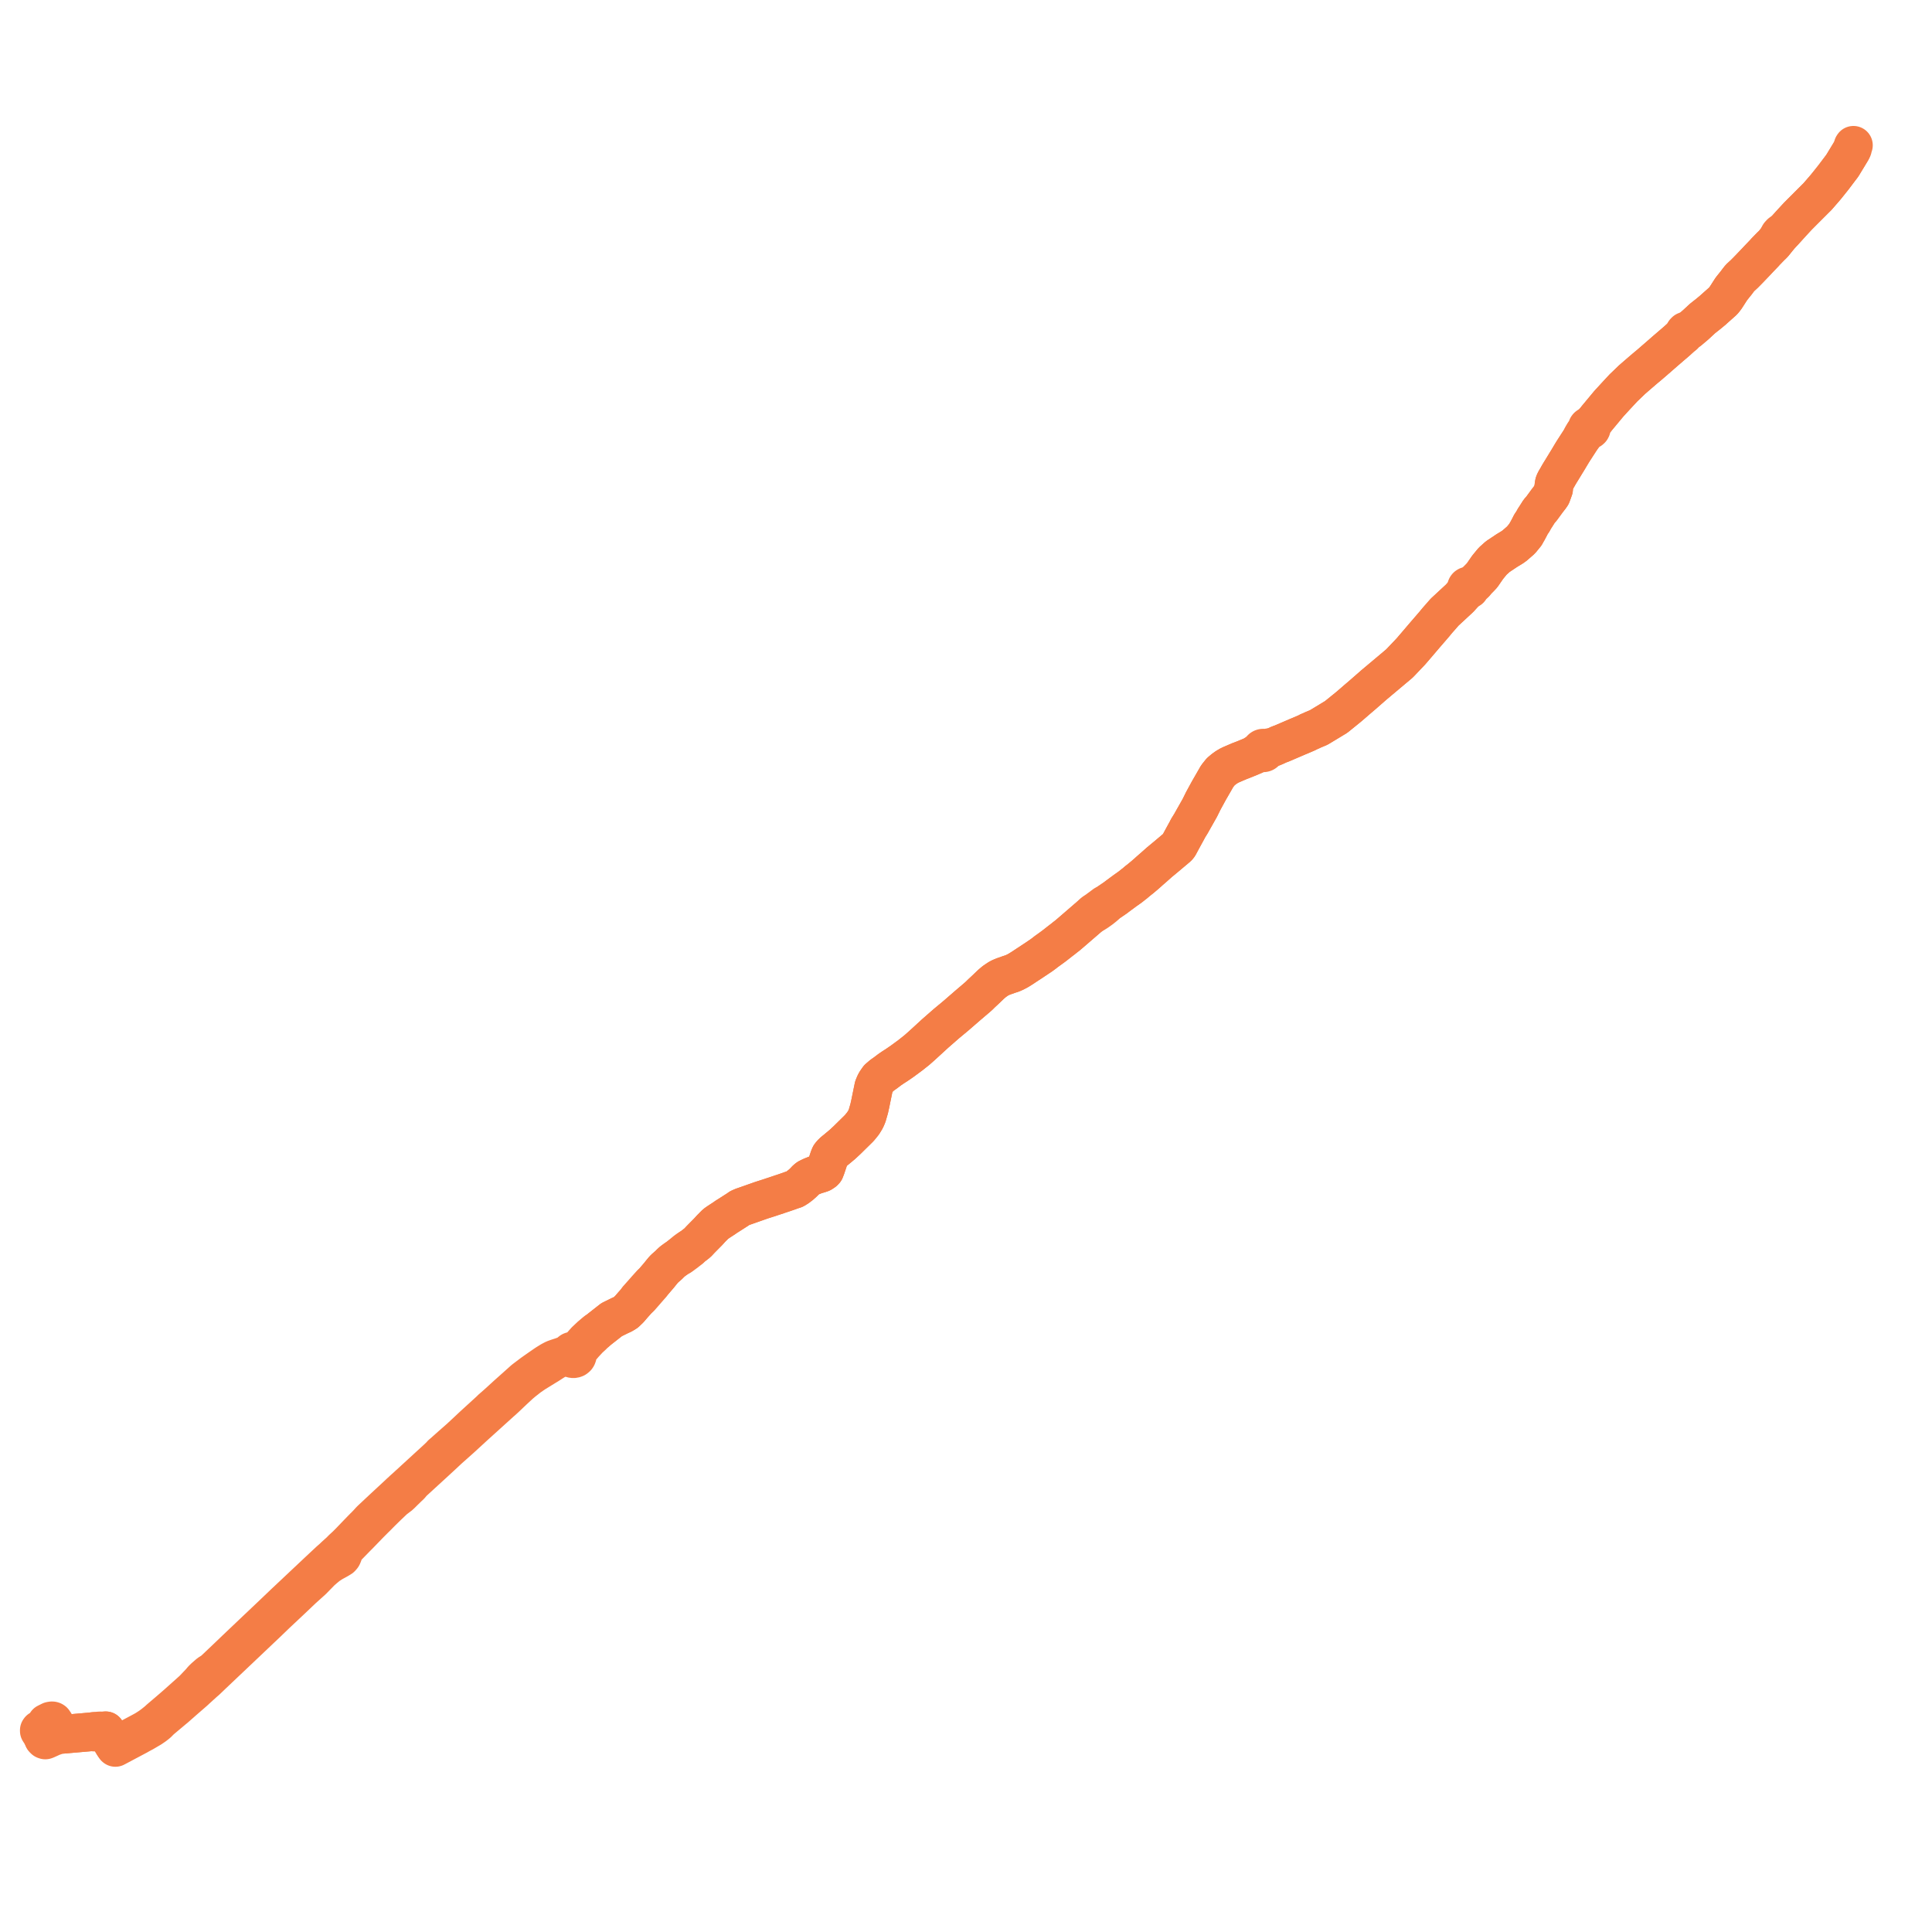     
<svg width="983.723" height="983.723" version="1.1"
     xmlns="http://www.w3.org/2000/svg">

  <title>Plan de ligne</title>
  <desc>Du 0000-00-00 au 9999-01-01</desc>

<path d='M 22.127 885.143 L 22.222 885.342 L 22.657 885.816 L 23.062 885.956 L 23.371 885.853 L 25.261 885.004 L 25.77 884.768 L 26.801 884.288 L 27.79 883.976 L 29.703 883.141 L 29.798 883.101 L 30.177 883.03 L 30.566 883.034 L 31.466 883.093 L 31.555 883.092 L 31.658 883.084 L 31.798 883.072 L 32.29 883.029 L 37.429 882.581 L 38.819 882.458 L 39.811 882.374 L 45.787 881.85 L 46.371 881.799 L 47.16 881.771 L 47.955 881.937 L 49.544 881.903 L 50.449 881.842 L 51.264 881.779 L 51.962 881.47 L 53.315 881.305 L 53.818 881.267 L 54.27 882.161 L 55.412 884.208 L 56.666 886.456 L 57.42 887.716 L 57.649 888.099 L 57.868 888.439 L 57.984 888.631 L 58.329 889.138 L 58.745 889.754 L 67.179 885.279 L 70.175 883.689 L 71.235 883.078 L 72.9 882.192 L 73.193 882.036 L 76.857 879.886 L 78.324 878.879 L 78.838 878.52 L 78.977 878.403 L 79.553 877.945 L 80.101 877.533 L 81.789 875.834 L 88.109 870.533 L 88.397 870.291 L 89.258 869.583 L 90.846 868.186 L 93.963 865.442 L 98.828 861.223 L 99.915 860.201 L 103.871 856.619 L 104.973 855.675 L 108.265 852.527 L 132.031 829.996 L 132.784 829.282 L 135.582 826.63 L 137.274 825.004 L 138.05 824.26 L 140.626 821.778 L 141.331 821.115 L 142.084 820.408 L 148.83 814.076 L 154.13 809.028 L 159.05 804.611 L 163.518 800.039 L 163.946 799.666 L 165.193 798.584 L 167.015 797.082 L 169.232 795.626 L 171.301 794.5 L 172.456 793.852 L 173.592 793.152 L 174.021 792.694 L 174.243 792.391 L 174.455 791.904 L 174.635 791.462 L 174.744 791.139 L 174.977 790.409 L 175.577 789.119 L 175.656 788.942 L 175.926 788.487 L 176.529 787.85 L 176.85 787.509 L 177.123 787.23 L 179.64 784.65 L 181.601 782.64 L 182.745 781.5 L 187.597 776.489 L 187.842 776.236 L 188.363 775.699 L 188.952 775.11 L 189.628 774.434 L 189.911 774.151 L 190.428 773.623 L 191.996 772.082 L 192.974 771.091 L 194.173 769.878 L 195.845 768.243 L 196.051 768.041 L 197.308 766.813 L 200.762 763.527 L 201.919 762.647 L 202.603 762.126 L 202.829 761.958 L 203.465 761.471 L 204.365 760.647 L 205.976 759.036 L 206.584 758.474 L 207.029 758.009 L 207.224 757.843 L 207.564 757.484 L 208.776 756.357 L 209.157 755.927 L 209.979 754.911 L 212.019 753.041 L 216.691 748.76 L 220.719 745.07 L 221.275 744.56 L 224.918 741.203 L 225.423 740.733 L 225.528 740.636 L 225.712 740.488 L 226.09 740.105 L 226.706 739.53 L 227.186 739.082 L 228.383 737.964 L 234.382 732.631 L 241.521 726.078 L 242.604 725.097 L 247.686 720.501 L 250.792 717.691 L 255.061 713.829 L 255.3 713.637 L 255.48 713.473 L 256.566 712.492 L 257.847 711.303 L 259.915 709.336 L 261.318 707.997 L 264.907 704.682 L 266.438 703.406 L 269.404 701.072 L 270.898 700.042 L 272.133 699.19 L 277.319 695.991 L 278.269 695.404 L 278.79 695.109 L 279.663 694.546 L 281.738 693.21 L 283.322 692.244 L 284.199 691.895 L 286.274 691.222 L 287.616 690.806 L 288.689 690.553 L 289.245 690.521 L 289.642 690.578 L 290.008 690.72 L 290.155 690.924 L 290.339 691.158 L 290.567 691.37 L 290.788 691.521 L 291.005 691.644 L 291.273 691.737 L 291.623 691.812 L 291.957 691.831 L 292.293 691.802 L 292.636 691.709 L 292.967 691.573 L 293.273 691.355 L 293.532 691.117 L 293.743 690.814 L 293.888 690.486 L 293.988 690.152 L 294 689.808 L 293.979 689.459 L 293.869 689.102 L 293.723 688.81 L 294.273 687.803 L 296.403 685.523 L 297.388 684.365 L 299.818 681.742 L 301.689 680.031 L 301.952 679.753 L 302.315 679.386 L 302.499 679.2 L 303.672 678.187 L 303.896 677.852 L 306.394 675.888 L 311.386 671.961 L 314.893 670.233 L 315.349 670.008 L 315.526 669.92 L 316.17 669.626 L 317.146 669.179 L 318.685 668.236 L 320.449 666.543 L 321.748 665.032 L 322.111 664.602 L 323.943 662.548 L 324.442 661.887 L 325.019 661.445 L 325.954 660.618 L 327.864 658.423 L 328.197 658.041 L 328.512 657.677 L 329.473 656.567 L 330.292 655.63 L 331.795 653.909 L 332.214 653.239 L 335.837 649.009 L 335.981 648.806 L 336.596 648.039 L 336.986 647.558 L 337.624 646.782 L 338.361 645.979 L 340.529 644.076 L 341.386 643.207 L 342.367 642.3 L 343.003 641.834 L 343.723 641.305 L 344.043 641.082 L 345.688 639.935 L 346.604 639.549 L 348.082 638.466 L 348.248 638.344 L 349.209 637.64 L 350.088 636.939 L 350.335 636.751 L 350.687 636.483 L 350.935 636.295 L 351.455 635.898 L 351.929 635.292 L 352.226 635.052 L 352.657 634.705 L 352.983 634.453 L 355.139 632.782 L 356.662 631.158 L 356.74 631.074 L 357.084 630.72 L 357.386 630.415 L 359.07 628.712 L 360.571 627.195 L 361.763 625.889 L 362.114 625.505 L 363.622 623.981 L 364.439 623.178 L 365.589 622.376 L 365.994 622.094 L 366.695 621.639 L 368.115 620.716 L 368.724 620.32 L 369.143 620.033 L 369.474 619.766 L 370.288 619.247 L 370.821 618.926 L 375.661 615.827 L 376.593 615.16 L 377.28 614.85 L 377.999 614.527 L 379.243 614.099 L 385.766 611.804 L 386.846 611.424 L 387.812 611.086 L 391.36 609.956 L 391.877 609.787 L 392.139 609.695 L 392.422 609.601 L 392.811 609.471 L 393.288 609.311 L 394.552 608.899 L 396.428 608.266 L 397.673 607.846 L 398.819 607.47 L 400.538 606.883 L 401.47 606.562 L 401.859 606.429 L 402.435 606.213 L 403.301 605.906 L 404.556 605.505 L 406.088 604.575 L 406.938 603.924 L 407.863 603.217 L 408.327 602.759 L 408.65 602.513 L 409.608 601.572 L 410.59 600.522 L 411.391 599.904 L 412.183 599.511 L 413.315 598.974 L 415.225 598.207 L 416.832 597.734 L 417.214 597.619 L 417.833 597.42 L 418.356 597.224 L 419.442 596.516 L 419.958 595.973 L 420.496 594.585 L 422.247 589.36 L 422.675 588.35 L 422.893 588.042 L 423.192 587.696 L 423.557 587.264 L 424.344 586.501 L 426.476 584.753 L 427.938 583.536 L 428.261 583.268 L 428.299 583.236 L 428.868 582.766 L 428.953 582.687 L 430.833 580.941 L 431.252 580.552 L 432.293 579.526 L 433.507 578.331 L 436.516 575.369 L 437.54 574.361 L 439.214 572.307 L 439.46 572.005 L 440.728 569.933 L 441.5 568.179 L 442.576 564.444 L 442.834 563.264 L 442.909 562.921 L 443.063 562.267 L 443.295 561.135 L 444.87 553.452 L 445.324 552.329 L 445.828 551.217 L 446.672 549.959 L 447.308 549.056 L 447.89 548.556 L 449.159 547.468 L 450.874 546.264 L 451.802 545.556 L 452.301 545.185 L 452.725 544.845 L 454.124 543.886 L 454.43 543.673 L 454.786 543.435 L 455.973 542.672 L 456.971 542.014 L 459.225 540.471 L 460.838 539.282 L 463.72 537.156 L 464.646 536.42 L 465.054 536.096 L 465.333 535.875 L 465.527 535.721 L 466.824 534.691 L 469.225 532.57 L 472.846 529.26 L 476.095 526.274 L 477.077 525.415 L 481.744 521.331 L 486.728 517.186 L 492.698 512.007 L 497.423 507.978 L 497.755 507.694 L 498.677 506.865 L 499.44 506.098 L 500.013 505.546 L 501.245 504.409 L 502.745 502.981 L 504.608 501.189 L 505.186 500.699 L 506.3 499.754 L 508.313 498.39 L 509.277 497.87 L 509.855 497.612 L 510.966 497.153 L 511.652 496.922 L 513.914 496.115 L 515.264 495.7 L 516.194 495.288 L 516.874 494.987 L 517.673 494.562 L 518.112 494.355 L 520.282 493.021 L 521.175 492.436 L 521.632 492.133 L 522.375 491.64 L 523.321 491.012 L 524.914 489.977 L 530.246 486.415 L 530.622 486.131 L 531.811 485.256 L 532.574 484.636 L 534.136 483.514 L 534.846 483.003 L 536.751 481.603 L 537.262 481.203 L 540.002 479.057 L 541.001 478.301 L 541.367 478.008 L 542.368 477.205 L 543.507 476.334 L 545.063 475.011 L 551.608 469.359 L 552.749 468.374 L 553.125 468.05 L 554.313 467.024 L 554.926 466.494 L 555.725 466.008 L 555.762 465.982 L 556.068 465.767 L 556.258 465.634 L 556.9 465.293 L 557.343 465.017 L 558.023 464.594 L 558.572 464.244 L 559.616 463.511 L 560.75 462.694 L 562.467 461.317 L 563.709 460.061 L 564.794 459.293 L 568.147 457.004 L 568.643 456.601 L 570.816 454.989 L 572.611 453.658 L 574.186 452.553 L 575.532 451.586 L 576.797 450.578 L 577.185 450.27 L 577.613 449.962 L 578.468 449.237 L 578.994 448.776 L 579.607 448.292 L 581.027 447.172 L 583.802 444.817 L 585.324 443.44 L 585.532 443.259 L 586.795 442.161 L 587.38 441.654 L 590.297 439.056 L 593.654 436.279 L 596.977 433.481 L 598.897 431.864 L 599.102 431.692 L 599.517 431.342 L 599.953 430.852 L 600.252 430.424 L 601.037 428.95 L 601.582 427.927 L 602.769 425.756 L 603.988 423.523 L 604.48 422.628 L 604.835 421.879 L 604.937 421.715 L 605.39 420.987 L 605.483 420.837 L 605.823 420.289 L 606.205 419.666 L 606.533 419.131 L 607.122 418.065 L 610.937 411.313 L 612.669 407.806 L 615.449 402.699 L 618.542 397.329 L 619.755 395.201 L 621.518 392.988 L 622.763 391.939 L 623.052 391.695 L 623.408 391.436 L 624.438 390.686 L 624.7 390.533 L 626.162 389.676 L 626.506 389.54 L 627.023 389.292 L 628.277 388.764 L 629.584 388.191 L 630.302 387.901 L 630.91 387.621 L 632.585 386.988 L 634.244 386.325 L 637.543 384.956 L 638.064 384.737 L 638.894 384.42 L 640.065 383.847 L 640.612 383.552 L 641.069 383.32 L 641.391 383.202 L 641.72 383.092 L 641.997 383.061 L 642.438 383.076 L 642.724 383.233 L 643 383.298 L 643.322 383.317 L 643.595 383.264 L 643.849 383.155 L 644.071 382.996 L 644.274 382.744 L 644.364 382.598 L 644.437 382.386 L 644.467 382.165 L 644.742 381.91 L 645.131 381.625 L 645.535 381.408 L 646.03 381.248 L 646.476 381.12 L 647.754 380.669 L 648.67 380.254 L 649.564 379.867 L 651.344 379.038 L 652.477 378.642 L 654.085 377.958 L 655.637 377.292 L 657.065 376.679 L 659.604 375.59 L 660.196 375.336 L 660.932 375.022 L 662.305 374.45 L 662.681 374.295 L 662.844 374.228 L 664.39 373.557 L 665.657 373.007 L 666.416 372.56 L 666.889 372.397 L 667.615 372.083 L 668.648 371.59 L 671.429 370.435 L 677.157 366.973 L 677.941 366.499 L 680.328 365.056 L 686.713 359.876 L 687.972 358.796 L 688.558 358.291 L 689.389 357.576 L 690.711 356.423 L 691.07 356.117 L 693.77 353.812 L 697.196 350.817 L 699.719 348.611 L 699.879 348.48 L 709.241 340.617 L 712.609 337.78 L 718.348 331.738 L 720.995 328.656 L 725.602 323.256 L 730.51 317.57 L 731.008 316.947 L 731.802 315.987 L 732.495 315.186 L 733.443 314.124 L 734.541 312.862 L 735.544 311.709 L 742.397 305.361 L 743.204 304.613 L 745.391 302.182 L 747.051 300.602 L 747.246 300.449 L 747.532 300.243 L 747.755 300.238 L 747.971 300.188 L 748.33 299.967 L 748.559 299.624 L 748.61 299.428 L 748.616 299.226 L 748.894 298.896 L 749.193 298.611 L 749.496 298.355 L 749.779 298.124 L 751.036 296.947 L 751.208 296.482 L 753.595 294.072 L 754.677 292.905 L 756.096 290.843 L 757.437 288.895 L 758.271 287.878 L 760.044 285.716 L 761.481 284.443 L 761.832 284.123 L 762.584 283.438 L 764.817 281.95 L 767.232 280.34 L 768.83 279.371 L 769.138 279.184 L 769.503 278.962 L 770.001 278.66 L 771.162 277.826 L 773.559 275.747 L 774.421 275.001 L 776.701 272.213 L 777.327 271.081 L 777.807 270.26 L 779.031 267.949 L 779.225 267.549 L 779.465 267.055 L 779.775 266.571 L 780.018 266.229 L 780.299 265.881 L 780.497 265.536 L 780.98 264.639 L 781.242 264.144 L 781.989 263.027 L 782.378 262.397 L 782.697 261.905 L 783.686 260.327 L 784.858 258.994 L 785.232 258.503 L 785.827 257.676 L 786.63 256.59 L 787.144 255.882 L 787.698 255.12 L 788.791 253.704 L 789.118 253.314 L 789.91 252.174 L 790.149 251.515 L 790.546 250.418 L 790.889 249.47 L 791.068 248.975 L 791.097 248.451 L 791.202 247.345 L 791.309 246.629 L 791.431 245.97 L 791.686 245.341 L 791.986 244.754 L 792.132 244.446 L 792.536 243.818 L 793.776 241.622 L 793.965 241.323 L 794.168 240.984 L 794.486 240.442 L 794.997 239.63 L 795.399 238.964 L 795.729 238.436 L 796.498 237.171 L 796.672 236.884 L 797.582 235.388 L 797.811 235.023 L 798.228 234.357 L 799.977 231.418 L 800.639 230.323 L 800.729 230.185 L 801.082 229.611 L 802.773 226.998 L 804.896 223.717 L 808.06 219.587 L 808.514 219.243 L 808.755 219.083 L 808.964 218.928 L 809.411 218.937 L 809.75 218.845 L 810.082 218.538 L 810.244 218.236 L 810.293 217.9 L 810.194 217.495 L 810.207 217.066 L 810.236 216.846 L 810.431 216.394 L 811.647 214.653 L 811.736 214.564 L 811.808 214.486 L 812.106 214.14 L 812.229 213.985 L 812.613 213.497 L 812.868 213.174 L 812.962 213.042 L 816.894 208.315 L 819.161 205.588 L 819.429 205.295 L 822.372 202.081 L 824.654 199.621 L 826.606 197.516 L 828.663 195.547 L 829.811 194.441 L 831.005 193.291 L 834.549 190.223 L 836.434 188.592 L 837.566 187.63 L 838.502 186.843 L 838.986 186.463 L 840.325 185.318 L 840.732 184.966 L 842.953 183.042 L 844.586 181.628 L 847.763 178.845 L 848.079 178.574 L 850.441 176.545 L 851.775 175.399 L 853.699 173.747 L 855.92 171.732 L 856.614 171.125 L 857.452 170.561 L 857.599 170.303 L 858.163 169.438 L 858.451 169.084 L 858.774 168.889 L 859.585 168.595 L 859.857 168.383 L 860.194 168.105 L 861.393 167.081 L 862.32 166.318 L 863.572 165.227 L 866.835 162.205 L 867.778 161.454 L 869.14 160.387 L 870.46 159.316 L 871.062 158.824 L 871.655 158.322 L 872.299 157.799 L 872.613 157.482 L 874.813 155.53 L 877.134 153.471 L 877.742 152.808 L 878.666 151.602 L 879.884 149.713 L 881.616 147.024 L 881.746 146.863 L 884.22 143.787 L 884.916 142.822 L 885.964 141.504 L 888.204 139.441 L 889.211 138.417 L 890.484 137.123 L 892.801 134.705 L 894.085 133.365 L 895.264 132.1 L 895.711 131.634 L 898.444 128.773 L 899.025 128.105 L 899.503 127.618 L 899.804 127.323 L 900.061 127.04 L 901.776 125.287 L 902.365 124.742 L 903.11 123.963 L 904.507 122.219 L 905.144 121.423 L 908.327 117.85 L 910.511 115.44 L 911.918 113.883 L 912.564 113.173 L 915.449 110.06 L 918.541 106.96 L 924.644 100.853 L 925.329 100.199 L 929.613 95.242 L 932.356 91.822 L 933.636 90.207 L 938.074 84.325 L 940.616 80.136 L 941.841 78.118 L 942.502 77.015' fill='transparent' stroke='#f47d46' stroke-linecap='round' stroke-linejoin='round' stroke-width='19.674'/><path d='M 943.723 73.97 L 943.521 74.275 L 943.259 75.653 L 942.981 76.254 L 942.502 77.015 L 941.841 78.118 L 940.89 79.685 L 940.616 80.136 L 938.074 84.325 L 933.636 90.207 L 932.356 91.822 L 929.613 95.242 L 925.329 100.199 L 924.644 100.853 L 918.541 106.96 L 915.449 110.06 L 914.519 111.063 L 912.564 113.173 L 911.918 113.883 L 910.511 115.44 L 908.327 117.85 L 907.533 118.202 L 906.705 118.787 L 906.03 119.538 L 905.587 120.361 L 905.144 121.423 L 904.507 122.219 L 903.11 123.963 L 902.365 124.742 L 901.776 125.287 L 900.061 127.04 L 899.804 127.323 L 899.503 127.618 L 899.025 128.105 L 898.444 128.773 L 895.711 131.634 L 895.264 132.1 L 894.085 133.365 L 892.801 134.705 L 890.484 137.123 L 889.211 138.417 L 888.204 139.441 L 885.964 141.504 L 884.916 142.822 L 884.22 143.787 L 881.746 146.863 L 881.616 147.024 L 879.884 149.713 L 878.666 151.602 L 877.742 152.808 L 877.134 153.471 L 874.813 155.53 L 872.613 157.482 L 872.299 157.799 L 871.655 158.322 L 871.062 158.824 L 870.46 159.316 L 869.14 160.387 L 867.778 161.454 L 866.835 162.205 L 863.572 165.227 L 862.32 166.318 L 861.393 167.081 L 860.194 168.105 L 859.732 168.197 L 858.63 168.458 L 858.185 168.635 L 857.781 169.042 L 857.497 169.572 L 857.236 170.217 L 857.116 170.423 L 856.614 171.125 L 855.92 171.732 L 853.699 173.747 L 851.775 175.399 L 850.441 176.545 L 848.079 178.574 L 847.763 178.845 L 844.586 181.628 L 842.953 183.042 L 840.732 184.966 L 840.325 185.318 L 838.986 186.463 L 838.502 186.843 L 837.566 187.63 L 836.434 188.592 L 834.549 190.223 L 831.005 193.291 L 828.663 195.547 L 826.606 197.516 L 824.654 199.621 L 822.372 202.081 L 819.429 205.295 L 819.161 205.588 L 816.894 208.315 L 812.962 213.042 L 812.868 213.174 L 812.613 213.497 L 812.229 213.985 L 812.106 214.14 L 811.808 214.486 L 811.736 214.564 L 811.647 214.653 L 810.086 216.16 L 810.032 216.212 L 809.6 216.632 L 809.301 216.902 L 808.988 216.921 L 808.693 217.024 L 808.443 217.204 L 808.256 217.444 L 808.156 217.696 L 808.128 217.882 L 808.201 218.26 L 808.147 218.665 L 808.002 218.95 L 807.517 219.486 L 806.594 220.507 L 805.599 222.184 L 804.896 223.717 L 802.396 227.579 L 801.082 229.611 L 800.729 230.185 L 800.639 230.323 L 799.977 231.418 L 798.228 234.357 L 797.811 235.023 L 797.582 235.388 L 796.672 236.884 L 796.498 237.171 L 795.729 238.436 L 795.399 238.964 L 794.997 239.63 L 794.486 240.442 L 794.168 240.984 L 793.965 241.323 L 793.776 241.622 L 792.536 243.818 L 792.132 244.446 L 791.986 244.754 L 791.686 245.341 L 791.431 245.97 L 791.309 246.629 L 791.202 247.345 L 791.097 248.451 L 791.068 248.975 L 790.889 249.47 L 790.546 250.418 L 790.149 251.515 L 789.91 252.174 L 789.118 253.314 L 788.791 253.704 L 787.698 255.12 L 787.144 255.882 L 786.63 256.59 L 785.827 257.676 L 785.232 258.503 L 784.858 258.994 L 783.686 260.327 L 782.697 261.905 L 782.378 262.397 L 781.989 263.027 L 781.242 264.144 L 780.98 264.639 L 780.497 265.536 L 780.299 265.881 L 780.018 266.229 L 779.775 266.571 L 779.465 267.055 L 779.225 267.549 L 779.031 267.949 L 777.807 270.26 L 777.327 271.081 L 776.701 272.213 L 774.421 275.001 L 773.559 275.747 L 771.162 277.826 L 770.001 278.66 L 769.503 278.962 L 769.138 279.184 L 768.83 279.371 L 767.232 280.34 L 764.817 281.95 L 762.584 283.438 L 761.832 284.123 L 761.481 284.443 L 760.044 285.716 L 758.271 287.878 L 757.437 288.895 L 754.677 292.905 L 753.595 294.072 L 751.208 296.482 L 750.761 296.697 L 750.021 297.462 L 749.672 297.764 L 749.292 298.071 L 749.025 298.217 L 748.493 298.395 L 748.302 298.433 L 748.077 298.459 L 747.805 298.372 L 747.485 298.365 L 747.18 298.455 L 746.92 298.633 L 746.751 298.85 L 746.652 299.102 L 746.633 299.372 L 746.662 299.539 L 746.722 299.699 L 746.449 300.228 L 746.089 300.954 L 745.391 302.182 L 743.204 304.613 L 735.544 311.709 L 734.541 312.862 L 733.443 314.124 L 732.495 315.186 L 731.802 315.987 L 731.008 316.947 L 730.51 317.57 L 725.602 323.256 L 723.754 325.421 L 720.995 328.656 L 718.348 331.738 L 712.609 337.78 L 709.241 340.617 L 699.879 348.48 L 699.719 348.611 L 695.693 352.13 L 693.77 353.812 L 691.07 356.117 L 690.711 356.423 L 689.389 357.576 L 688.558 358.291 L 687.972 358.796 L 686.713 359.876 L 680.328 365.056 L 677.941 366.499 L 677.157 366.973 L 671.429 370.435 L 668.648 371.59 L 667.615 372.083 L 666.889 372.397 L 666.416 372.56 L 665.657 373.007 L 664.39 373.557 L 662.844 374.228 L 662.681 374.295 L 662.305 374.45 L 660.932 375.022 L 660.196 375.336 L 659.604 375.59 L 657.065 376.679 L 655.637 377.292 L 654.085 377.958 L 652.477 378.642 L 651.344 379.038 L 649.564 379.867 L 648.67 380.254 L 647.59 380.433 L 646.016 380.715 L 644.39 380.991 L 643.824 381.074 L 643.547 380.964 L 643.25 380.921 L 642.95 380.944 L 642.665 381.034 L 642.41 381.187 L 642.201 381.392 L 642.048 381.638 L 641.961 381.912 L 640.96 382.643 L 639.837 383.47 L 639.088 384.001 L 638.064 384.737 L 637.543 384.956 L 634.244 386.325 L 632.585 386.988 L 630.91 387.621 L 630.302 387.901 L 629.584 388.191 L 628.277 388.764 L 627.023 389.292 L 626.506 389.54 L 626.162 389.676 L 624.7 390.533 L 624.438 390.686 L 623.408 391.436 L 623.052 391.695 L 622.763 391.939 L 621.518 392.988 L 619.755 395.201 L 618.542 397.329 L 615.449 402.699 L 613.56 406.17 L 612.669 407.806 L 610.937 411.313 L 607.122 418.065 L 606.533 419.131 L 606.205 419.666 L 605.823 420.289 L 605.483 420.837 L 605.39 420.987 L 604.937 421.715 L 604.835 421.879 L 604.48 422.628 L 603.988 423.523 L 602.769 425.756 L 601.582 427.927 L 600.252 430.424 L 599.953 430.852 L 599.517 431.342 L 599.102 431.692 L 598.897 431.864 L 596.977 433.481 L 593.654 436.279 L 592.455 437.271 L 590.297 439.056 L 587.38 441.654 L 586.795 442.161 L 585.532 443.259 L 585.324 443.44 L 583.802 444.817 L 581.027 447.172 L 579.607 448.292 L 578.994 448.776 L 578.468 449.237 L 577.613 449.962 L 577.185 450.27 L 576.797 450.578 L 575.532 451.586 L 574.186 452.553 L 572.611 453.658 L 568.643 456.601 L 568.147 457.004 L 564.794 459.293 L 563.709 460.061 L 562.455 460.643 L 558.622 463.489 L 558.401 463.644 L 557.563 464.196 L 556.831 464.679 L 556.026 465.406 L 554.926 466.494 L 554.313 467.024 L 553.125 468.05 L 552.749 468.374 L 551.608 469.359 L 545.063 475.011 L 543.507 476.334 L 542.368 477.205 L 541.367 478.008 L 541.001 478.301 L 540.002 479.057 L 537.262 481.203 L 536.751 481.603 L 534.846 483.003 L 532.574 484.636 L 531.811 485.256 L 530.622 486.131 L 530.246 486.415 L 524.914 489.977 L 523.321 491.012 L 522.375 491.64 L 521.632 492.133 L 521.175 492.436 L 520.282 493.021 L 518.112 494.355 L 517.673 494.562 L 516.874 494.987 L 515.264 495.7 L 513.914 496.115 L 511.652 496.922 L 510.966 497.153 L 509.855 497.612 L 509.277 497.87 L 508.313 498.39 L 507.591 498.88 L 506.3 499.754 L 505.186 500.699 L 504.608 501.189 L 502.745 502.981 L 501.245 504.409 L 500.013 505.546 L 499.44 506.098 L 498.677 506.865 L 497.755 507.694 L 492.698 512.007 L 486.728 517.186 L 481.744 521.331 L 477.077 525.415 L 476.095 526.274 L 472.846 529.26 L 470.271 531.614 L 469.225 532.57 L 466.824 534.691 L 465.527 535.721 L 465.333 535.875 L 465.054 536.096 L 464.646 536.42 L 463.72 537.156 L 460.838 539.282 L 459.225 540.471 L 456.971 542.014 L 455.973 542.672 L 454.786 543.435 L 454.43 543.673 L 454.124 543.886 L 452.725 544.845 L 452.301 545.185 L 451.802 545.556 L 450.874 546.264 L 449.159 547.468 L 447.89 548.556 L 447.308 549.056 L 446.672 549.959 L 445.828 551.217 L 445.324 552.329 L 444.87 553.452 L 443.295 561.135 L 443.063 562.267 L 442.909 562.921 L 442.834 563.264 L 442.576 564.444 L 441.5 568.179 L 440.728 569.933 L 439.46 572.005 L 439.214 572.307 L 437.54 574.361 L 435.067 576.795 L 433.507 578.331 L 432.293 579.526 L 431.252 580.552 L 430.833 580.941 L 428.953 582.687 L 428.868 582.766 L 428.299 583.236 L 428.261 583.268 L 427.938 583.536 L 426.476 584.753 L 424.344 586.501 L 423.557 587.264 L 423.192 587.696 L 422.893 588.042 L 422.675 588.35 L 422.247 589.36 L 420.496 594.585 L 419.958 595.973 L 419.442 596.516 L 418.356 597.224 L 417.833 597.42 L 417.214 597.619 L 416.832 597.734 L 415.225 598.207 L 413.315 598.974 L 412.183 599.511 L 411.391 599.904 L 410.59 600.522 L 409.608 601.572 L 408.65 602.513 L 408.327 602.759 L 407.863 603.217 L 406.938 603.924 L 406.088 604.575 L 404.556 605.505 L 403.301 605.906 L 402.435 606.213 L 401.859 606.429 L 401.47 606.562 L 400.538 606.883 L 398.819 607.47 L 397.673 607.846 L 394.552 608.899 L 393.288 609.311 L 392.811 609.471 L 392.422 609.601 L 392.139 609.695 L 391.877 609.787 L 391.36 609.956 L 387.812 611.086 L 386.846 611.424 L 385.766 611.804 L 379.243 614.099 L 377.999 614.527 L 377.28 614.85 L 376.593 615.16 L 375.661 615.827 L 370.821 618.926 L 370.288 619.247 L 369.474 619.766 L 369.143 620.033 L 368.724 620.32 L 368.115 620.716 L 366.695 621.639 L 365.994 622.094 L 365.589 622.376 L 364.439 623.178 L 363.622 623.981 L 362.114 625.505 L 361.763 625.889 L 360.571 627.195 L 359.07 628.712 L 357.386 630.415 L 357.084 630.72 L 356.74 631.074 L 356.662 631.158 L 355.139 632.782 L 352.983 634.453 L 352.657 634.705 L 352.226 635.052 L 351.929 635.292 L 351.113 635.639 L 350.488 636.076 L 350.34 636.18 L 349.664 636.653 L 349.088 637.089 L 347.973 638.002 L 346.471 639.232 L 345.688 639.935 L 344.043 641.082 L 343.723 641.305 L 343.003 641.834 L 342.367 642.3 L 341.386 643.207 L 340.529 644.076 L 338.361 645.979 L 337.624 646.782 L 336.986 647.558 L 336.596 648.039 L 335.981 648.806 L 335.837 649.009 L 332.214 653.239 L 331.568 653.658 L 330.932 654.362 L 330.406 654.943 L 330.202 655.17 L 329.322 656.15 L 325.988 659.928 L 324.725 661.36 L 324.442 661.887 L 323.943 662.548 L 322.111 664.602 L 321.748 665.032 L 320.449 666.543 L 318.685 668.236 L 317.146 669.179 L 316.17 669.626 L 315.526 669.92 L 315.349 670.008 L 314.893 670.233 L 311.386 671.961 L 306.394 675.888 L 303.896 677.852 L 303.494 677.999 L 303.044 678.359 L 302.608 678.707 L 302.329 678.955 L 301.338 679.802 L 300.724 680.308 L 298.145 682.74 L 295.634 685.586 L 294.661 686.714 L 294.048 687.424 L 293.554 687.818 L 293.233 688.008 L 293.002 688.114 L 292.591 687.932 L 292.148 687.838 L 291.694 687.836 L 291.22 687.94 L 290.882 688.068 L 290.644 688.23 L 290.395 688.438 L 290.189 688.679 L 290.028 688.955 L 289.902 689.24 L 289.476 689.413 L 287.602 690.184 L 285.992 690.78 L 283.701 691.518 L 282.145 692.079 L 280.496 692.946 L 279.358 693.644 L 278.573 694.124 L 277.826 694.608 L 276.922 695.232 L 274.239 697.086 L 271.16 699.253 L 270.589 699.684 L 268.914 700.948 L 266.801 702.551 L 265.72 703.521 L 259.57 709.014 L 258.11 710.312 L 257.411 710.953 L 256.124 712.126 L 255.417 712.78 L 255.088 713.088 L 252.376 715.528 L 250.323 717.309 L 249.442 718.181 L 247.32 720.118 L 244.316 722.86 L 242.242 724.753 L 241.159 725.741 L 234.112 732.324 L 229.941 735.981 L 227.14 738.474 L 226.833 738.747 L 226.447 739.092 L 225.88 739.623 L 225.312 740.064 L 225.115 740.251 L 224.895 740.433 L 224.409 741.031 L 222.459 742.888 L 222.092 743.225 L 221.141 744.096 L 213.315 751.27 L 211.125 753.27 L 209.098 755.151 L 208.718 755.503 L 208.207 755.935 L 207.067 757.005 L 206.697 757.334 L 205.196 758.67 L 204.486 759.369 L 204.142 759.666 L 203.734 760.019 L 202.971 760.752 L 202.258 761.415 L 196.07 767.153 L 195.809 767.396 L 194.84 768.294 L 189.182 773.598 L 188.801 773.967 L 188.273 774.519 L 187.725 775.132 L 187.24 775.658 L 186.057 776.886 L 185.249 777.671 L 183.955 779.002 L 182.794 780.195 L 180.896 782.17 L 178.909 784.239 L 178.6 784.561 L 176.488 786.707 L 174.307 788.725 L 173.691 789.354 L 173.498 789.582 L 172.492 790.509 L 172.046 790.896 L 171.663 791.253 L 170.406 792.385 L 169.488 793.27 L 167.686 794.858 L 161.967 800.205 L 145.296 815.888 L 144.548 816.601 L 138.448 822.418 L 137.388 823.428 L 136.497 824.272 L 134.828 825.854 L 131.332 829.166 L 120.078 839.854 L 115.345 844.389 L 113.174 846.451 L 108.563 850.82 L 106.43 852.157 L 104.932 853.468 L 104.192 854.113 L 103.728 854.562 L 103.159 855.103 L 102.009 856.471 L 98.314 860.359 L 90.287 867.537 L 89.334 868.368 L 87.796 869.71 L 87.497 869.965 L 82.336 874.373 L 81.221 875.325 L 80.479 876.014 L 79.543 876.815 L 78.968 877.259 L 78.398 877.723 L 77.726 878.24 L 76.333 879.249 L 74.054 880.722 L 72.372 881.644 L 72.039 881.826 L 70.534 882.629 L 69.243 883.317 L 62.631 886.817 L 61.087 887.634 L 59.167 888.69 L 58.329 889.138 L 57.984 888.631 L 57.868 888.439 L 57.649 888.099 L 56.666 886.456 L 55.412 884.208 L 54.27 882.161 L 53.818 881.267 L 53.315 881.305 L 51.962 881.47 L 51.167 881.315 L 50.496 881.347 L 49.608 881.429 L 49.52 881.434 L 48.622 881.464 L 48.045 881.494 L 47.16 881.771 L 46.371 881.799 L 45.787 881.85 L 39.811 882.374 L 38.819 882.458 L 37.429 882.581 L 32.29 883.029 L 31.798 883.072 L 31.658 883.084 L 31.377 882.904 L 31.186 882.779 L 30.983 882.6 L 30.709 882.24 L 30.408 881.9 L 30.271 881.745 L 29.044 879.577 L 28.885 879.294 L 28.133 877.931 L 27.839 877.398 L 27.664 877.136 L 27.487 876.822 L 27.163 876.428 L 26.93 876.284 L 26.666 876.205 L 26.381 876.191 L 25.684 876.311 L 23.687 877.302 L 23.092 878.249 L 22.931 878.453 L 21.896 879.735 L 21.026 880.234 L 20.666 880.44 L 20.193 880.72 L 20 880.992 L 20.001 881.354 L 20.353 881.905 L 20.94 882.819 L 21.115 883.079 L 21.645 884.134 L 22.061 885.006 L 22.127 885.143' fill='transparent' stroke='#f47d46' stroke-linecap='round' stroke-linejoin='round' stroke-width='19.674'/>
</svg>
